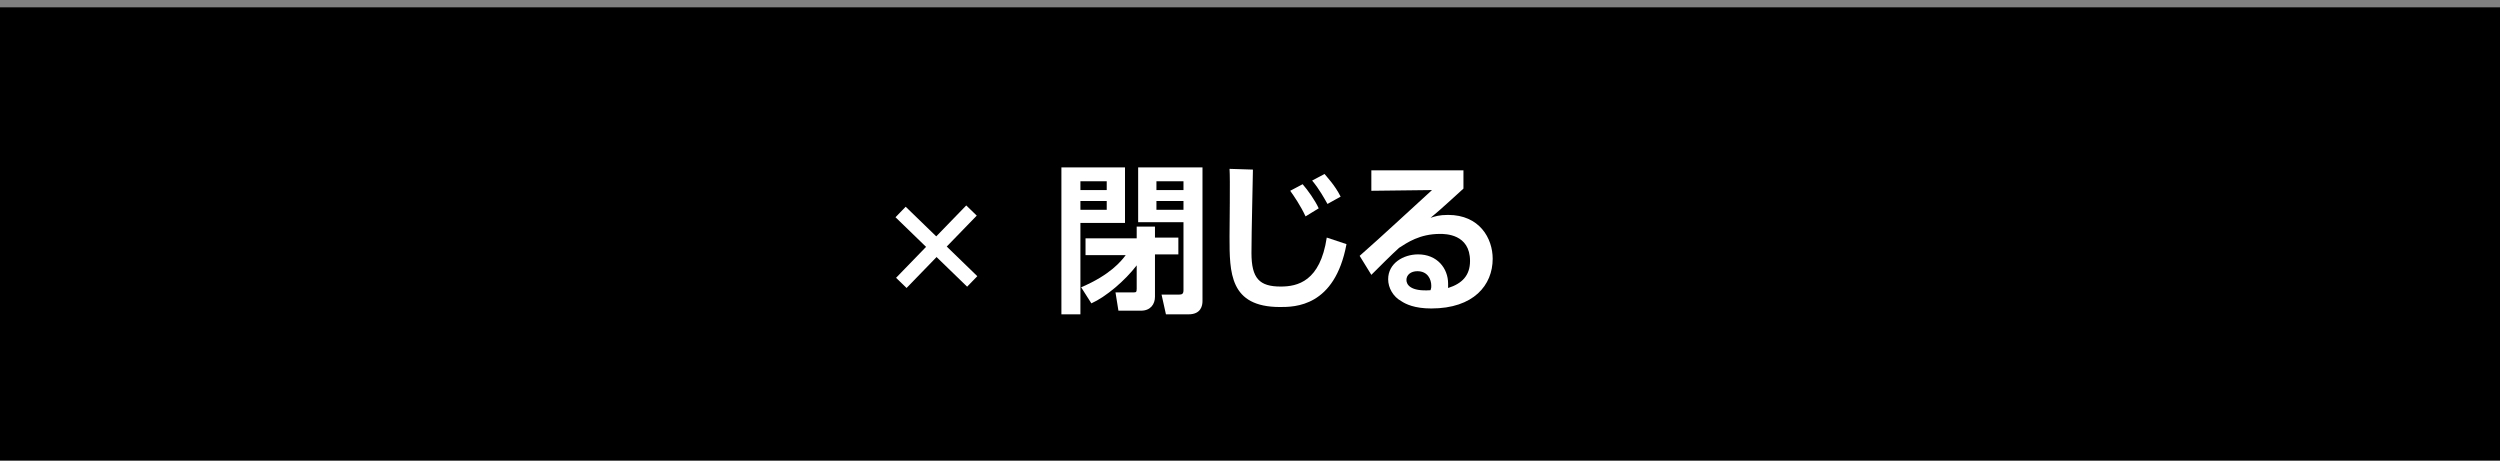 <?xml version="1.0" encoding="utf-8"?>
<!-- Generator: Adobe Illustrator 25.4.1, SVG Export Plug-In . SVG Version: 6.00 Build 0)  -->
<svg version="1.1" id="レイヤー_1" xmlns="http://www.w3.org/2000/svg" xmlns:xlink="http://www.w3.org/1999/xlink" x="0px"
	 y="0px" width="342px" height="63px" viewBox="0 0 342 63" style="enable-background:new 0 0 342 63;" xml:space="preserve">
<rect x="0" y="0" width="342" height="63" fill="#808080" stroke="none"/>
<style type="text/css">
	.st0{enable-background:new    ;}
	.st1{fill:#FFFFFF;}
	.st2{fill:none;stroke:#FFFFFF;stroke-width:2;stroke-miterlimit:10;}
</style>
<g>
	<rect y="1" width="343" height="63"/>
	<g>
		<g class="st0">
			<path class="st1" d="M145.3,22.9h8.6v7.6h-6.1V43h-2.6V22.9z M147.8,26h3.6v-1.2h-3.6V26z M147.8,28.7h3.6v-1.2h-3.6V28.7z
				 M147.9,39.3c4-1.7,5.5-3.6,6.1-4.4h-5.5v-2.3h7V31h2.5v1.5h3.2v2.3H158v5.8c0,1-0.6,1.9-1.9,1.9H153l-0.4-2.5h2.4
				c0.4,0,0.5,0,0.5-0.5v-3.2c-1.6,2.1-4.2,4.3-6.2,5.2L147.9,39.3z M155.8,22.9h8.7v18.3c0,0.6-0.2,1.8-1.9,1.8h-3.1l-0.6-2.7h2.4
				c0.4,0,0.6-0.1,0.6-0.6v-9.3h-6.2V22.9z M158.2,26h3.7v-1.2h-3.7V26z M158.2,28.7h3.7v-1.2h-3.7V28.7z"/>
			<path class="st1" d="M171.4,23.2c0,1-0.2,8.5-0.2,11.4c0,3.5,1.1,4.6,4,4.6c2.3,0,5.4-0.7,6.3-6.7l2.7,0.9
				c-1.6,8.6-7.1,8.6-9.1,8.6c-6.9,0-6.9-4.7-6.9-9.6c0-1.5,0.1-8,0-9.3L171.4,23.2z M178.6,29.6c-0.7-1.5-1.6-2.8-2.1-3.5l1.7-0.9
				c0.7,0.8,1.7,2.2,2.2,3.3L178.6,29.6z M181.6,27.9c-0.4-0.7-1.1-2-2.1-3.2l1.7-0.9c0.3,0.4,1.4,1.5,2.2,3.1L181.6,27.9z"/>
			<path class="st1" d="M200.2,23.4v2.4c-3.5,3.2-3.9,3.5-4.5,4c0.6-0.2,1.2-0.4,2.4-0.4c4.3,0,6.1,3.2,6.1,6c0,3.6-2.6,6.8-8.4,6.8
				c-2.3,0-3.5-0.6-4.1-1c-1.1-0.6-1.8-1.8-1.8-3c0-2.2,2.1-3.4,4.1-3.4c2.6,0,4.1,1.9,4.1,4c0,0.2,0,0.3,0,0.6c1.9-0.6,3-1.7,3-3.7
				c0-3.7-3.4-3.7-4.1-3.7c-2.8,0-4.5,1.2-5.6,1.9c-0.8,0.7-3,2.9-3.8,3.7L186,35c3.3-2.9,6.6-6,9.9-9l-8.3,0.1v-2.8H200.2z
				 M195.8,39.1c0-0.9-0.5-2-1.9-2c-0.9,0-1.5,0.5-1.5,1.2c0,0.6,0.5,1.6,3.3,1.4C195.8,39.4,195.8,39.3,195.8,39.1z"/>
		</g>
		<line class="st2" x1="123.2" y1="29" x2="133" y2="38.5"/>
		<line class="st2" x1="132.9" y1="28.8" x2="123.3" y2="38.7"/>
	</g>
</g>
</svg>
